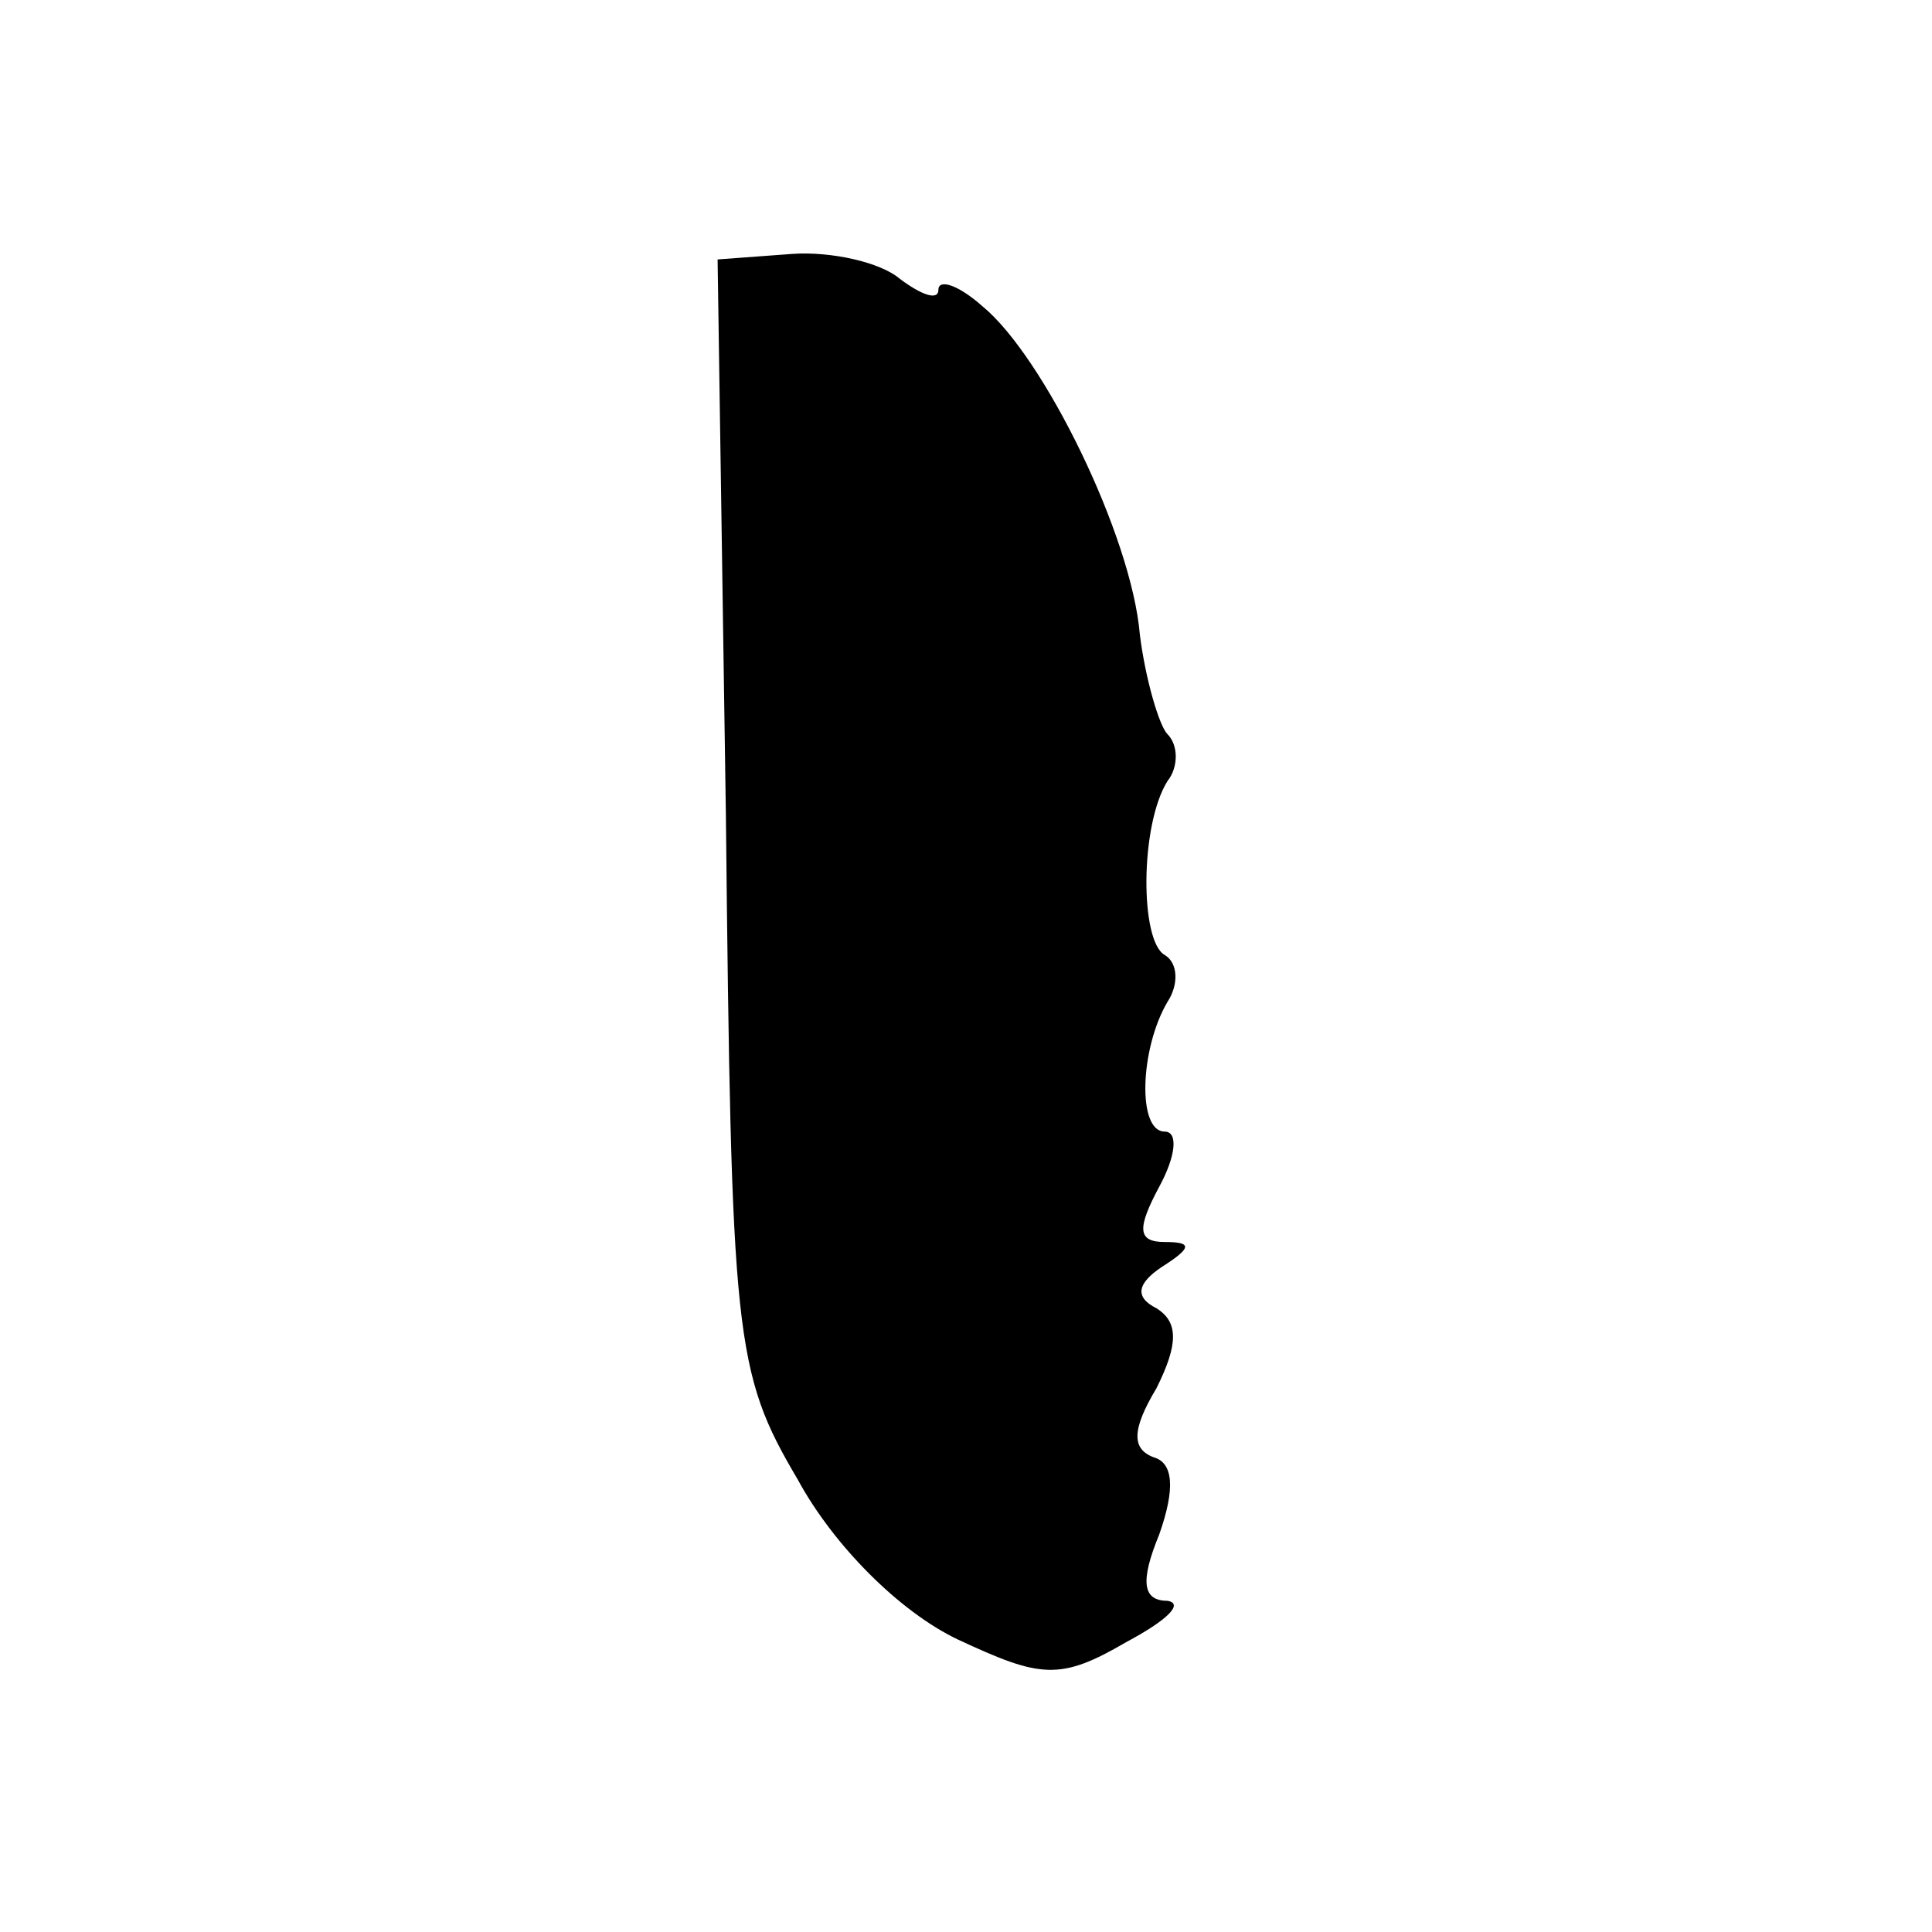 <?xml version="1.0" standalone="no"?>
<!DOCTYPE svg PUBLIC "-//W3C//DTD SVG 20010904//EN"
 "http://www.w3.org/TR/2001/REC-SVG-20010904/DTD/svg10.dtd">
<svg version="1.0" xmlns="http://www.w3.org/2000/svg"
 width="70pt" height="70pt" viewBox="0 0 70 70"
 preserveAspectRatio="xMidYMid meet">
<g transform="translate(0,70) scale(0.1,-0.1)"
fill="#000000" stroke="none">
<path d="M263 405 c2 -190 3 -202 26 -241 13 -24 37 -48 58 -58 30 -14 37 -15
61 -1 15 8 21 14 15 15 -9 0 -10 7 -3 24 6 17 5 26 -2 28 -8 3 -8 10 1 25 8
16 8 24 0 29 -8 4 -7 9 2 15 11 7 11 9 1 9 -10 0 -10 5 -2 20 6 11 7 20 2 20
-10 0 -9 30 1 47 4 6 4 14 -1 17 -9 5 -9 47 1 63 4 5 4 13 0 17 -3 3 -8 20
-10 36 -3 36 -35 101 -57 119 -9 8 -16 10 -16 6 0 -4 -6 -2 -14 4 -7 6 -25 10
-39 9 l-27 -2 3 -201z"/>
</g>
</svg>
